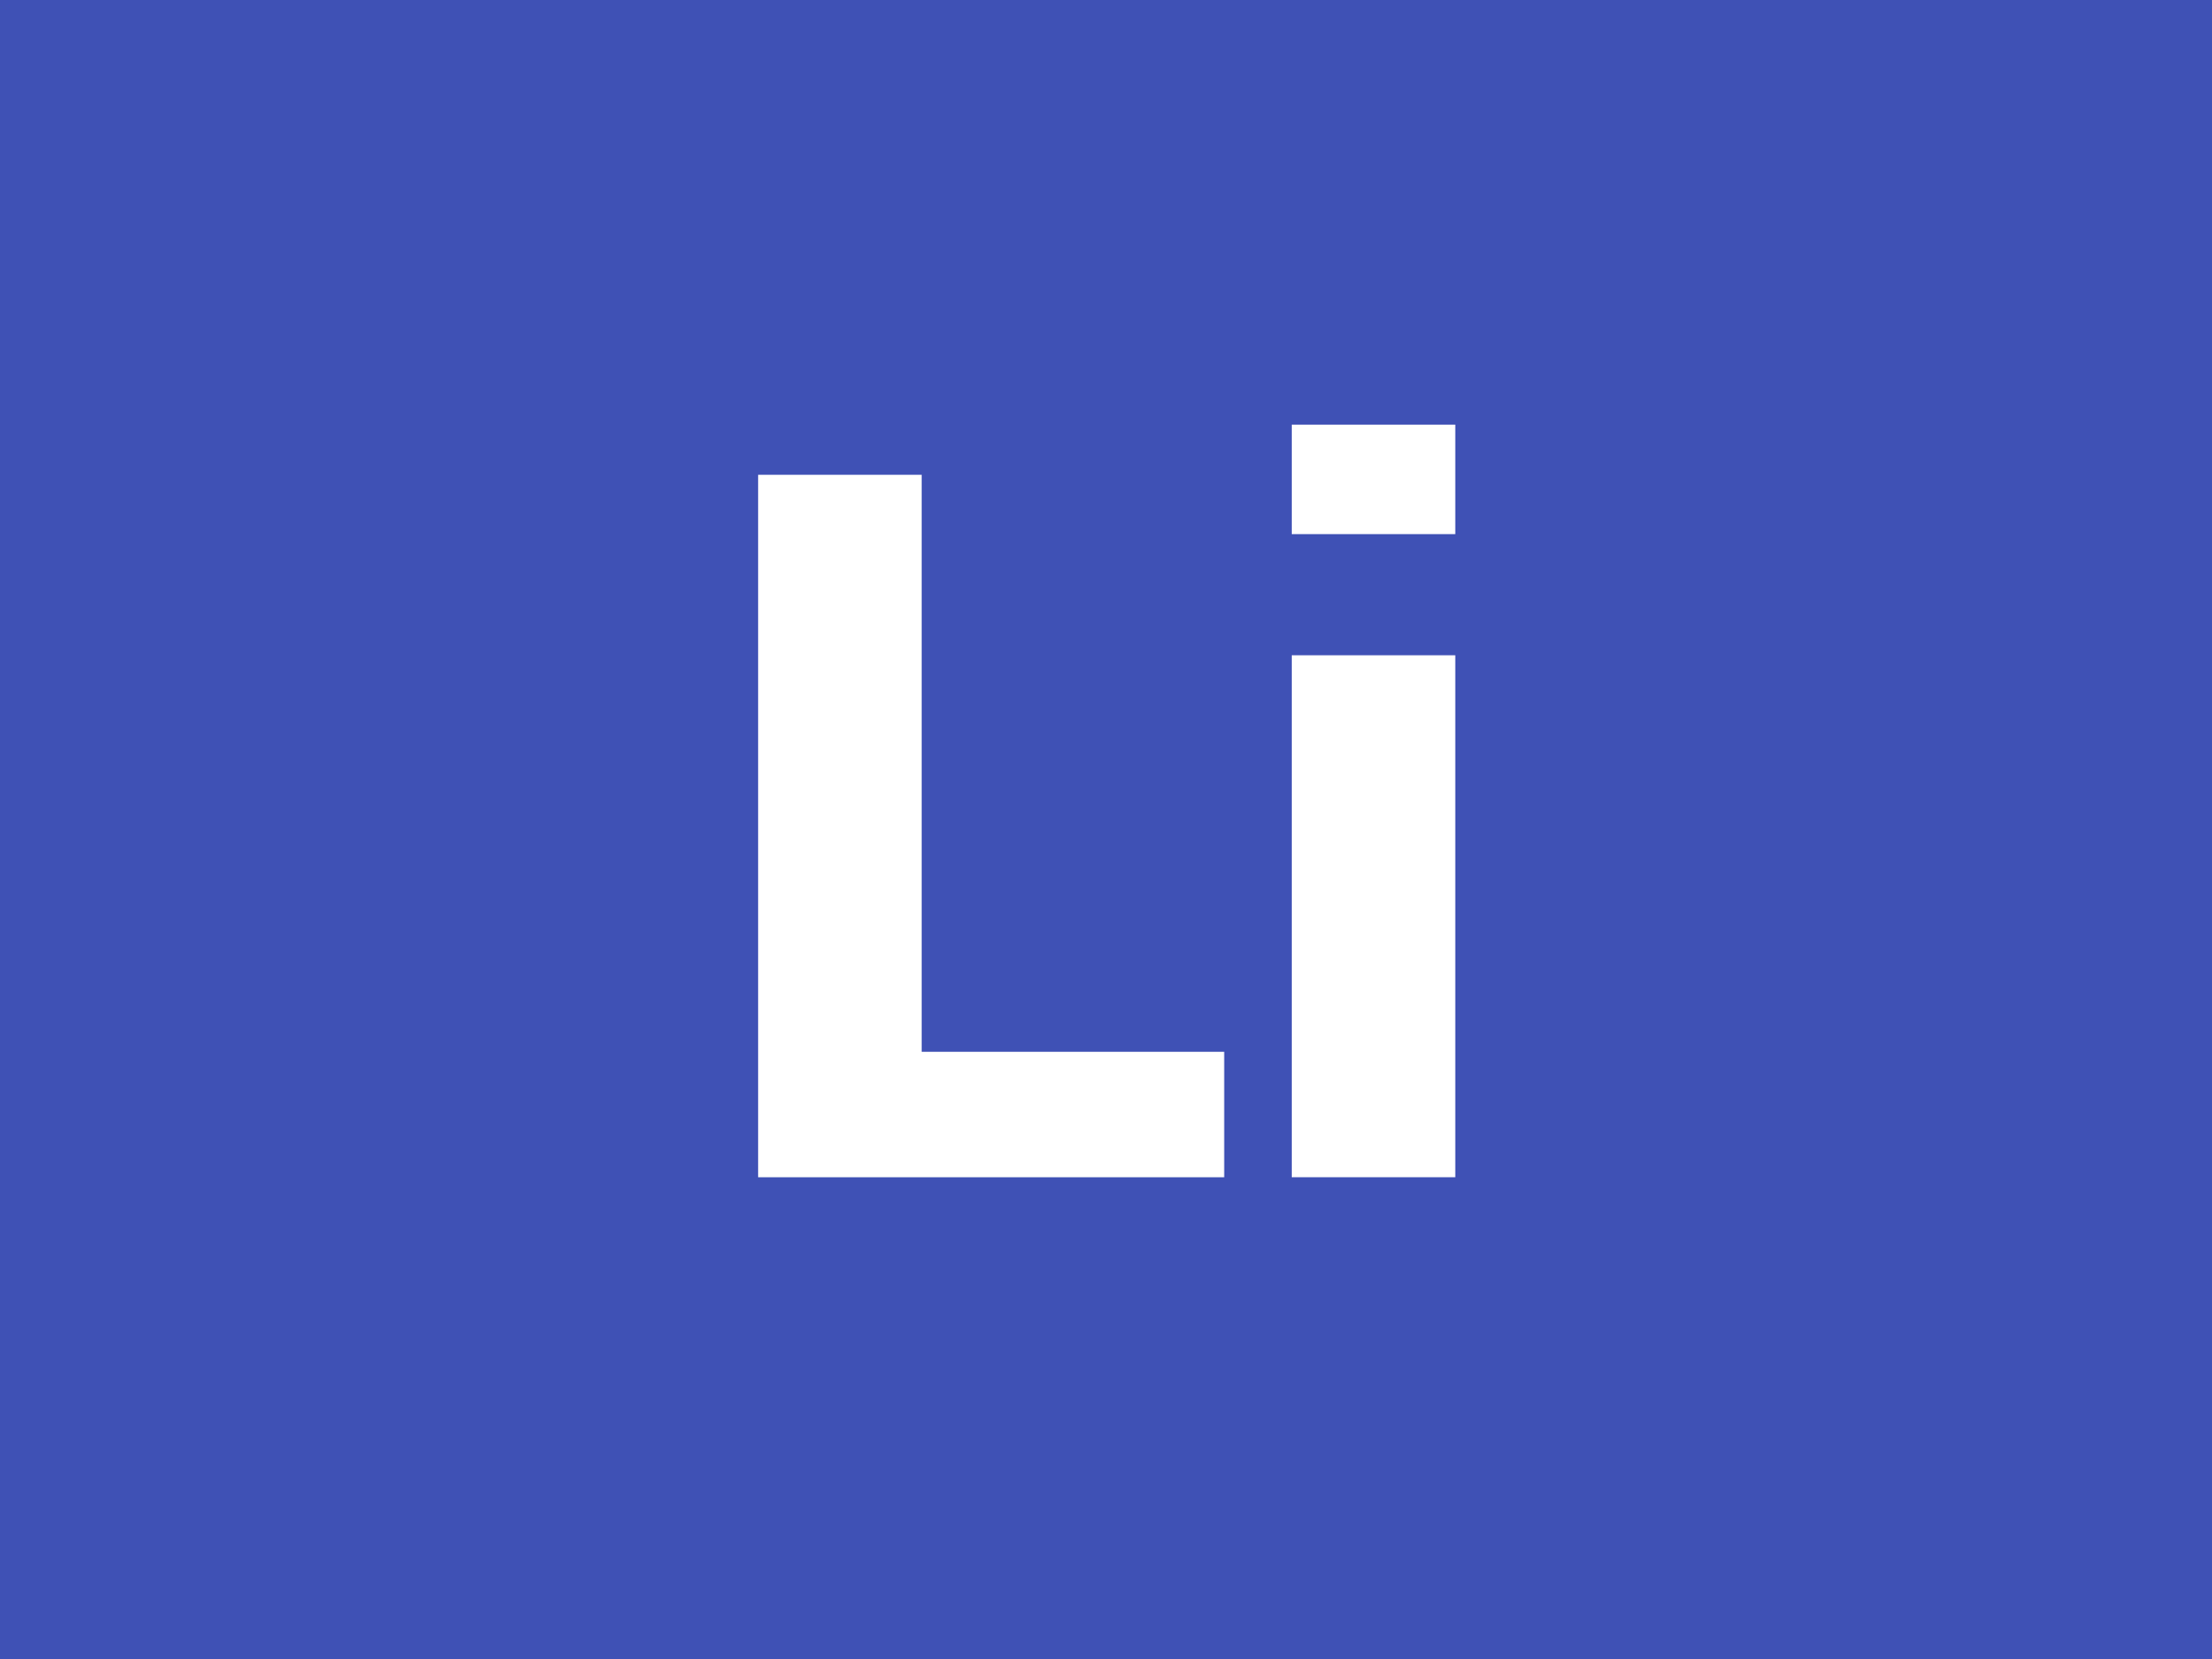 <?xml version="1.0" encoding="UTF-8"?><svg xmlns="http://www.w3.org/2000/svg" xmlns:xlink="http://www.w3.org/1999/xlink" viewBox="0 0 300 225"><defs><style>.f{filter:url(#d);}.g{fill:#3f51b5;}.g,.h{stroke-width:0px;}.h{fill:#fff;}</style><filter id="d" filterUnits="userSpaceOnUse"><feOffset dx="0" dy="8"/><feGaussianBlur result="e" stdDeviation="5"/><feFlood flood-color="#253036" flood-opacity=".6"/><feComposite in2="e" operator="in"/><feComposite in="SourceGraphic"/></filter></defs><g id="a"><rect id="b" class="g" x="0" width="300" height="225"/></g><g id="c"><g class="f"><path class="h" d="M125.01,134.65h41.02v17.01h-63.21V56.39h22.18v78.25Z"/><path class="h" d="M197.37,64.44h-22.18v-14.85h22.18v14.85ZM197.37,151.66h-22.18v-70.79h22.18v70.79Z"/></g></g></svg>